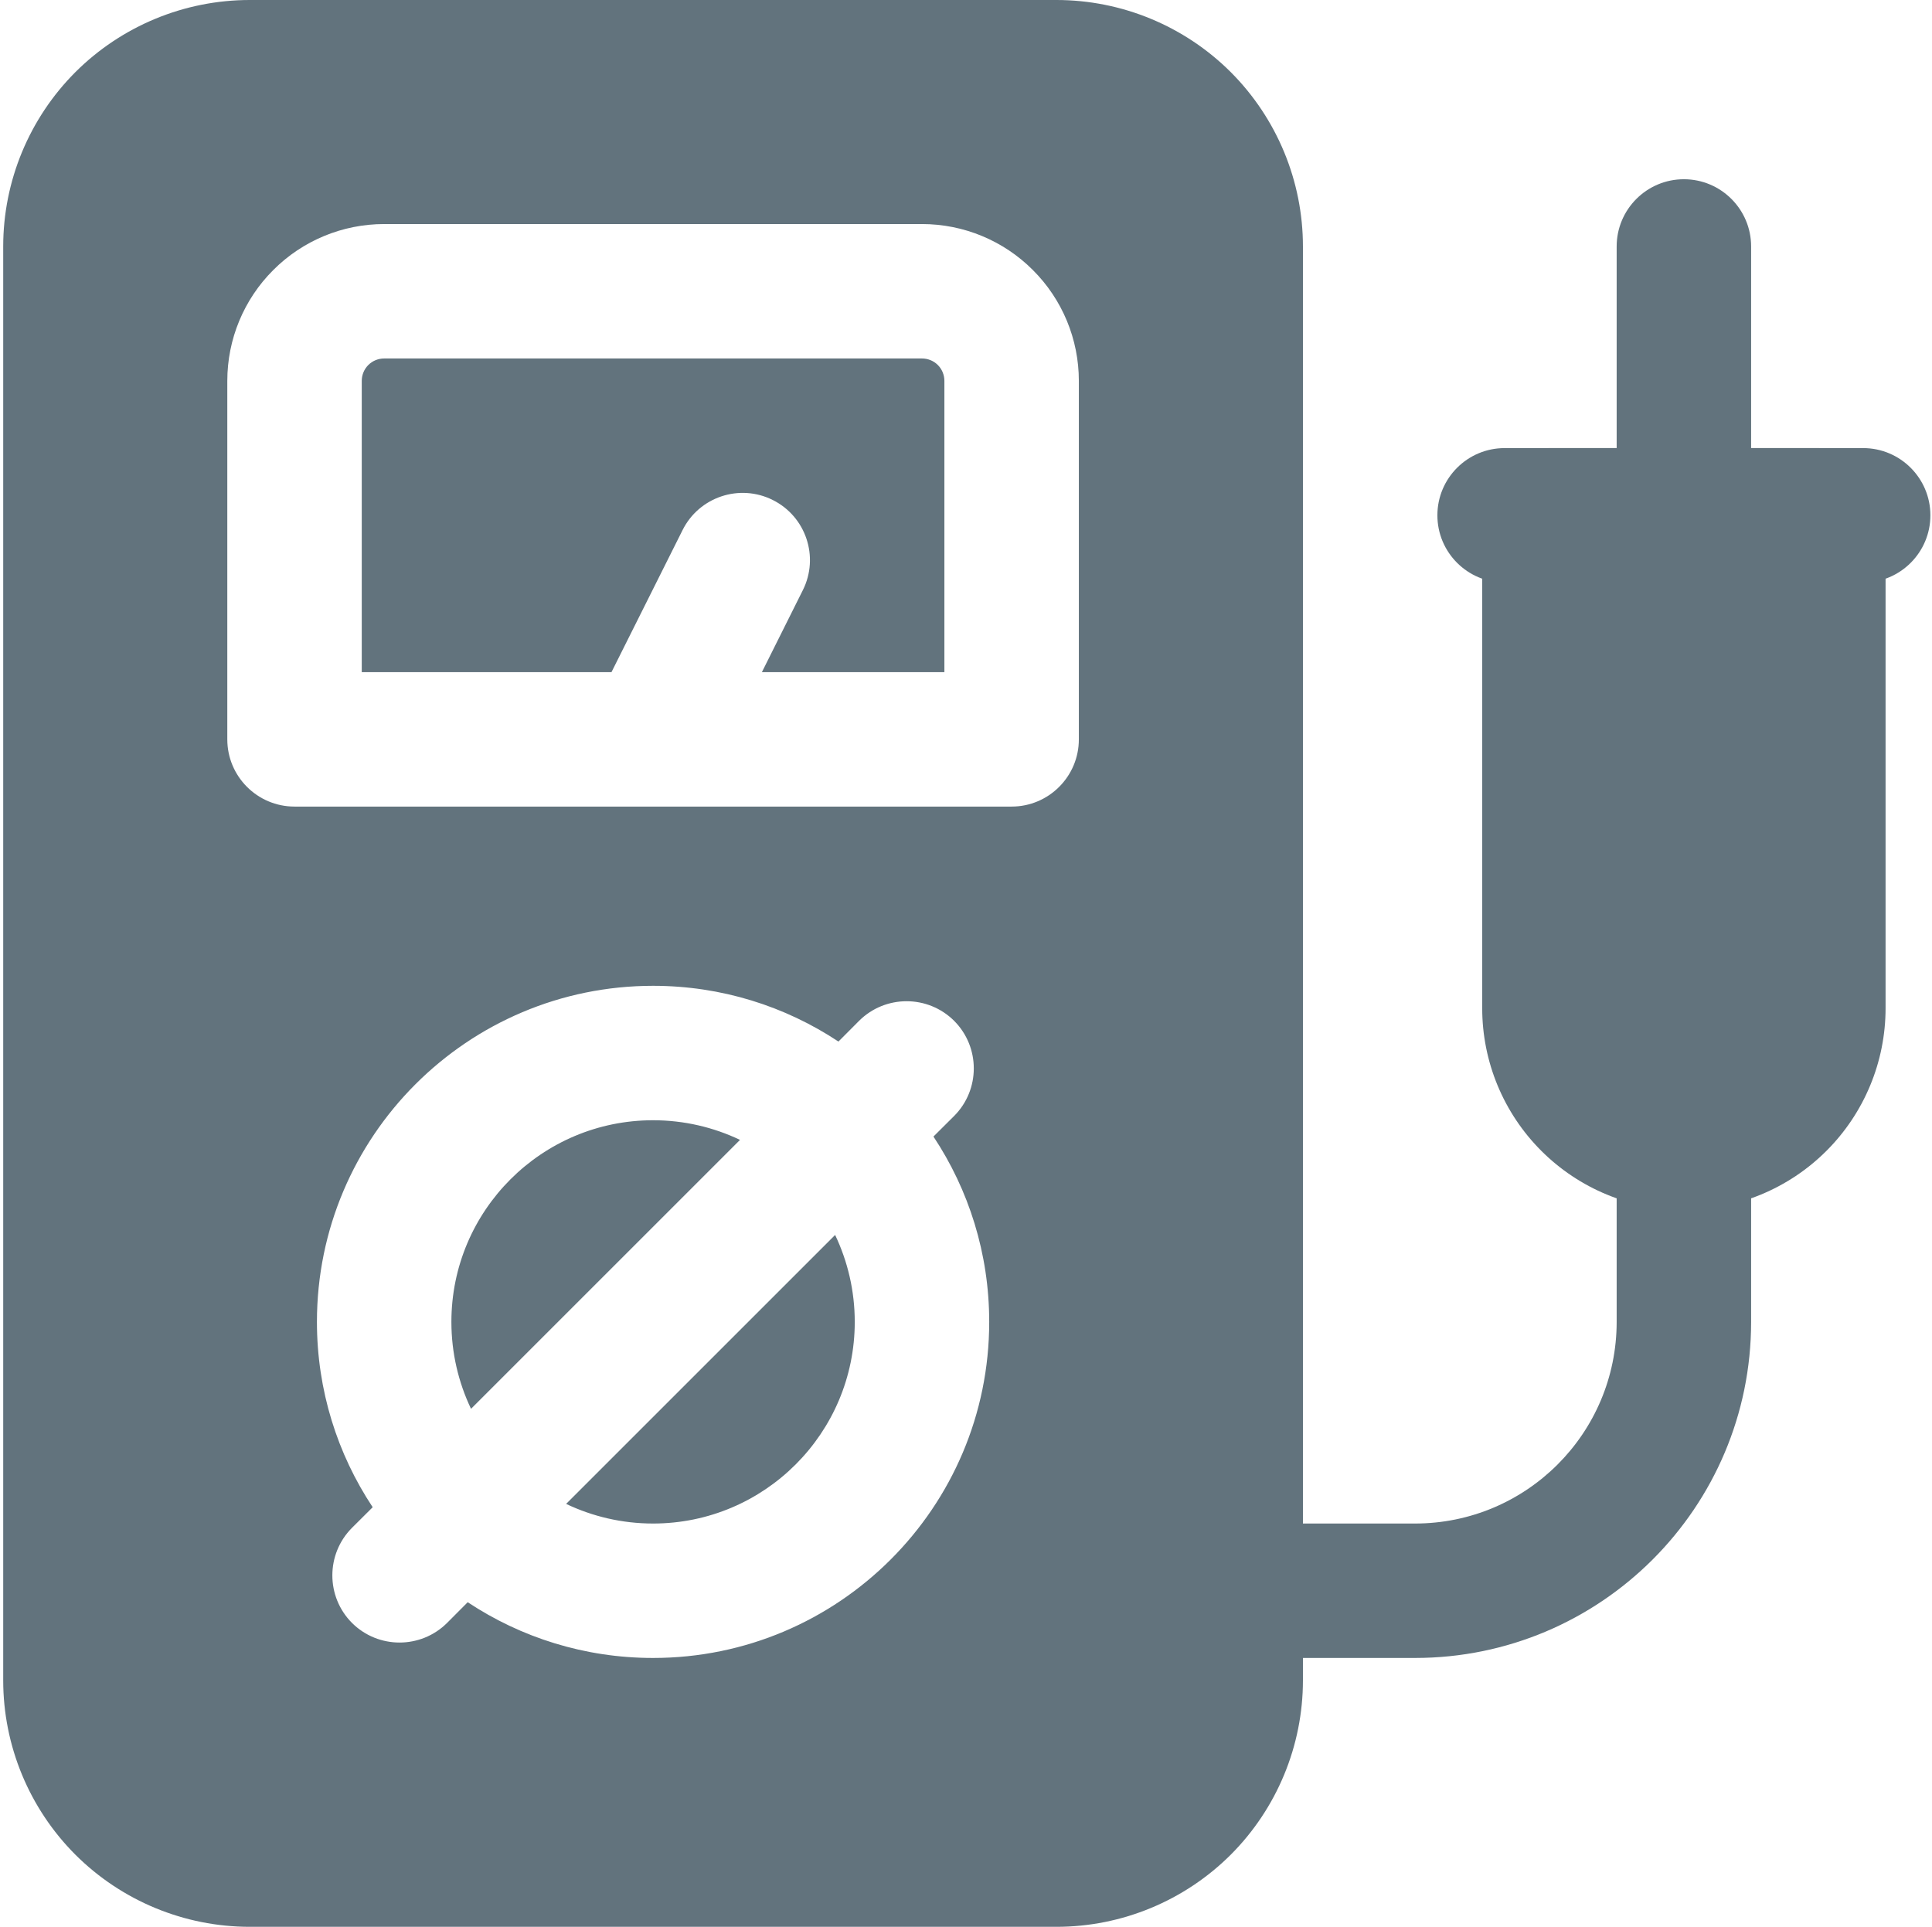<?xml version="1.0" encoding="UTF-8"?> <svg xmlns="http://www.w3.org/2000/svg" width="401" height="400" viewBox="0 0 401 400" fill="none"> <path fill-rule="evenodd" clip-rule="evenodd" d="M349.503 251.163C338.396 251.163 327.754 246.753 319.903 238.902C312.052 231.051 307.643 220.409 307.643 209.302V106.977C307.643 99.274 313.894 93.023 321.596 93.023H377.41C385.113 93.023 391.364 99.274 391.364 106.977V209.302C391.364 220.409 386.954 231.051 379.103 238.902C371.252 246.753 360.61 251.163 349.503 251.163Z" fill="#62737D"></path> <path fill-rule="evenodd" clip-rule="evenodd" d="M270.433 51.163V348.837C270.433 362.4 265.038 375.423 255.457 385.023C245.857 394.605 232.833 400 219.271 400H51.829C38.266 400 25.243 394.605 15.643 385.023C6.061 375.423 0.666 362.4 0.666 348.837V51.163C0.666 37.6 6.061 24.577 15.643 14.977C25.243 5.395 38.266 0 51.829 0H219.271C232.833 0 245.857 5.395 255.457 14.977C265.038 24.577 270.433 37.6 270.433 51.163ZM209.968 167.442C217.671 167.442 223.922 161.191 223.922 153.488V79.07C223.922 70.437 220.499 62.158 214.378 56.056C208.275 49.935 199.996 46.512 191.364 46.512H79.736C71.103 46.512 62.824 49.935 56.722 56.056C50.601 62.158 47.178 70.437 47.178 79.07V153.488C47.178 161.191 53.429 167.442 61.131 167.442H209.968ZM158.136 139.535L166.638 122.512C170.08 115.628 167.289 107.237 160.387 103.795C153.503 100.353 145.113 103.144 141.671 110.047L126.917 139.535C99.829 139.535 75.085 139.535 75.085 139.535V79.07C75.085 77.842 75.568 76.651 76.443 75.777C77.317 74.902 78.508 74.419 79.736 74.419H191.364C192.592 74.419 193.782 74.902 194.657 75.777C195.531 76.651 196.015 77.842 196.015 79.07V139.535C196.015 139.535 179.215 139.535 158.136 139.535ZM77.354 312.893L73.057 317.172C67.624 322.623 67.624 331.46 73.057 336.912C78.508 342.344 87.345 342.344 92.796 336.912L97.075 332.614C108.108 339.926 121.336 344.186 135.55 344.186C174.061 344.186 205.317 312.93 205.317 274.419C205.317 260.205 201.057 246.977 193.745 235.944L198.043 231.665C203.475 226.214 203.475 217.377 198.043 211.926C192.592 206.493 183.754 206.493 178.303 211.926L174.024 216.223C162.992 208.912 149.764 204.651 135.55 204.651C97.038 204.651 65.782 235.907 65.782 274.419C65.782 288.633 70.043 301.86 77.354 312.893ZM153.596 236.633L97.764 292.465C95.159 286.995 93.689 280.874 93.689 274.419C93.689 251.312 112.443 232.558 135.55 232.558C142.006 232.558 148.126 234.028 153.596 236.633ZM117.503 312.205L173.336 256.372C175.94 261.842 177.41 267.963 177.41 274.419C177.41 297.526 158.657 316.279 135.55 316.279C129.094 316.279 122.973 314.809 117.503 312.205Z" fill="#62737D"></path> <path fill-rule="evenodd" clip-rule="evenodd" d="M256.48 344.186C248.778 344.186 242.526 337.935 242.526 330.233C242.526 322.53 248.778 316.279 256.48 316.279H293.689C316.815 316.279 335.55 297.544 335.55 274.419V237.209C335.55 229.507 341.801 223.256 349.503 223.256C357.206 223.256 363.457 229.507 363.457 237.209V274.419C363.457 312.949 332.219 344.186 293.689 344.186H256.48Z" fill="#62737D"></path> <path fill-rule="evenodd" clip-rule="evenodd" d="M386.713 93.023C394.415 93.023 400.666 99.274 400.666 106.977C400.666 114.679 394.415 120.93 386.713 120.93H312.294C304.592 120.93 298.34 114.679 298.34 106.977C298.34 99.274 304.592 93.023 312.294 93.023H386.713Z" fill="#62737D"></path> <path fill-rule="evenodd" clip-rule="evenodd" d="M363.457 106.977C363.457 114.679 357.206 120.93 349.503 120.93C341.801 120.93 335.55 114.679 335.55 106.977V51.163C335.55 43.461 341.801 37.209 349.503 37.209C357.206 37.209 363.457 43.461 363.457 51.163V106.977Z" fill="#62737D"></path> </svg> 